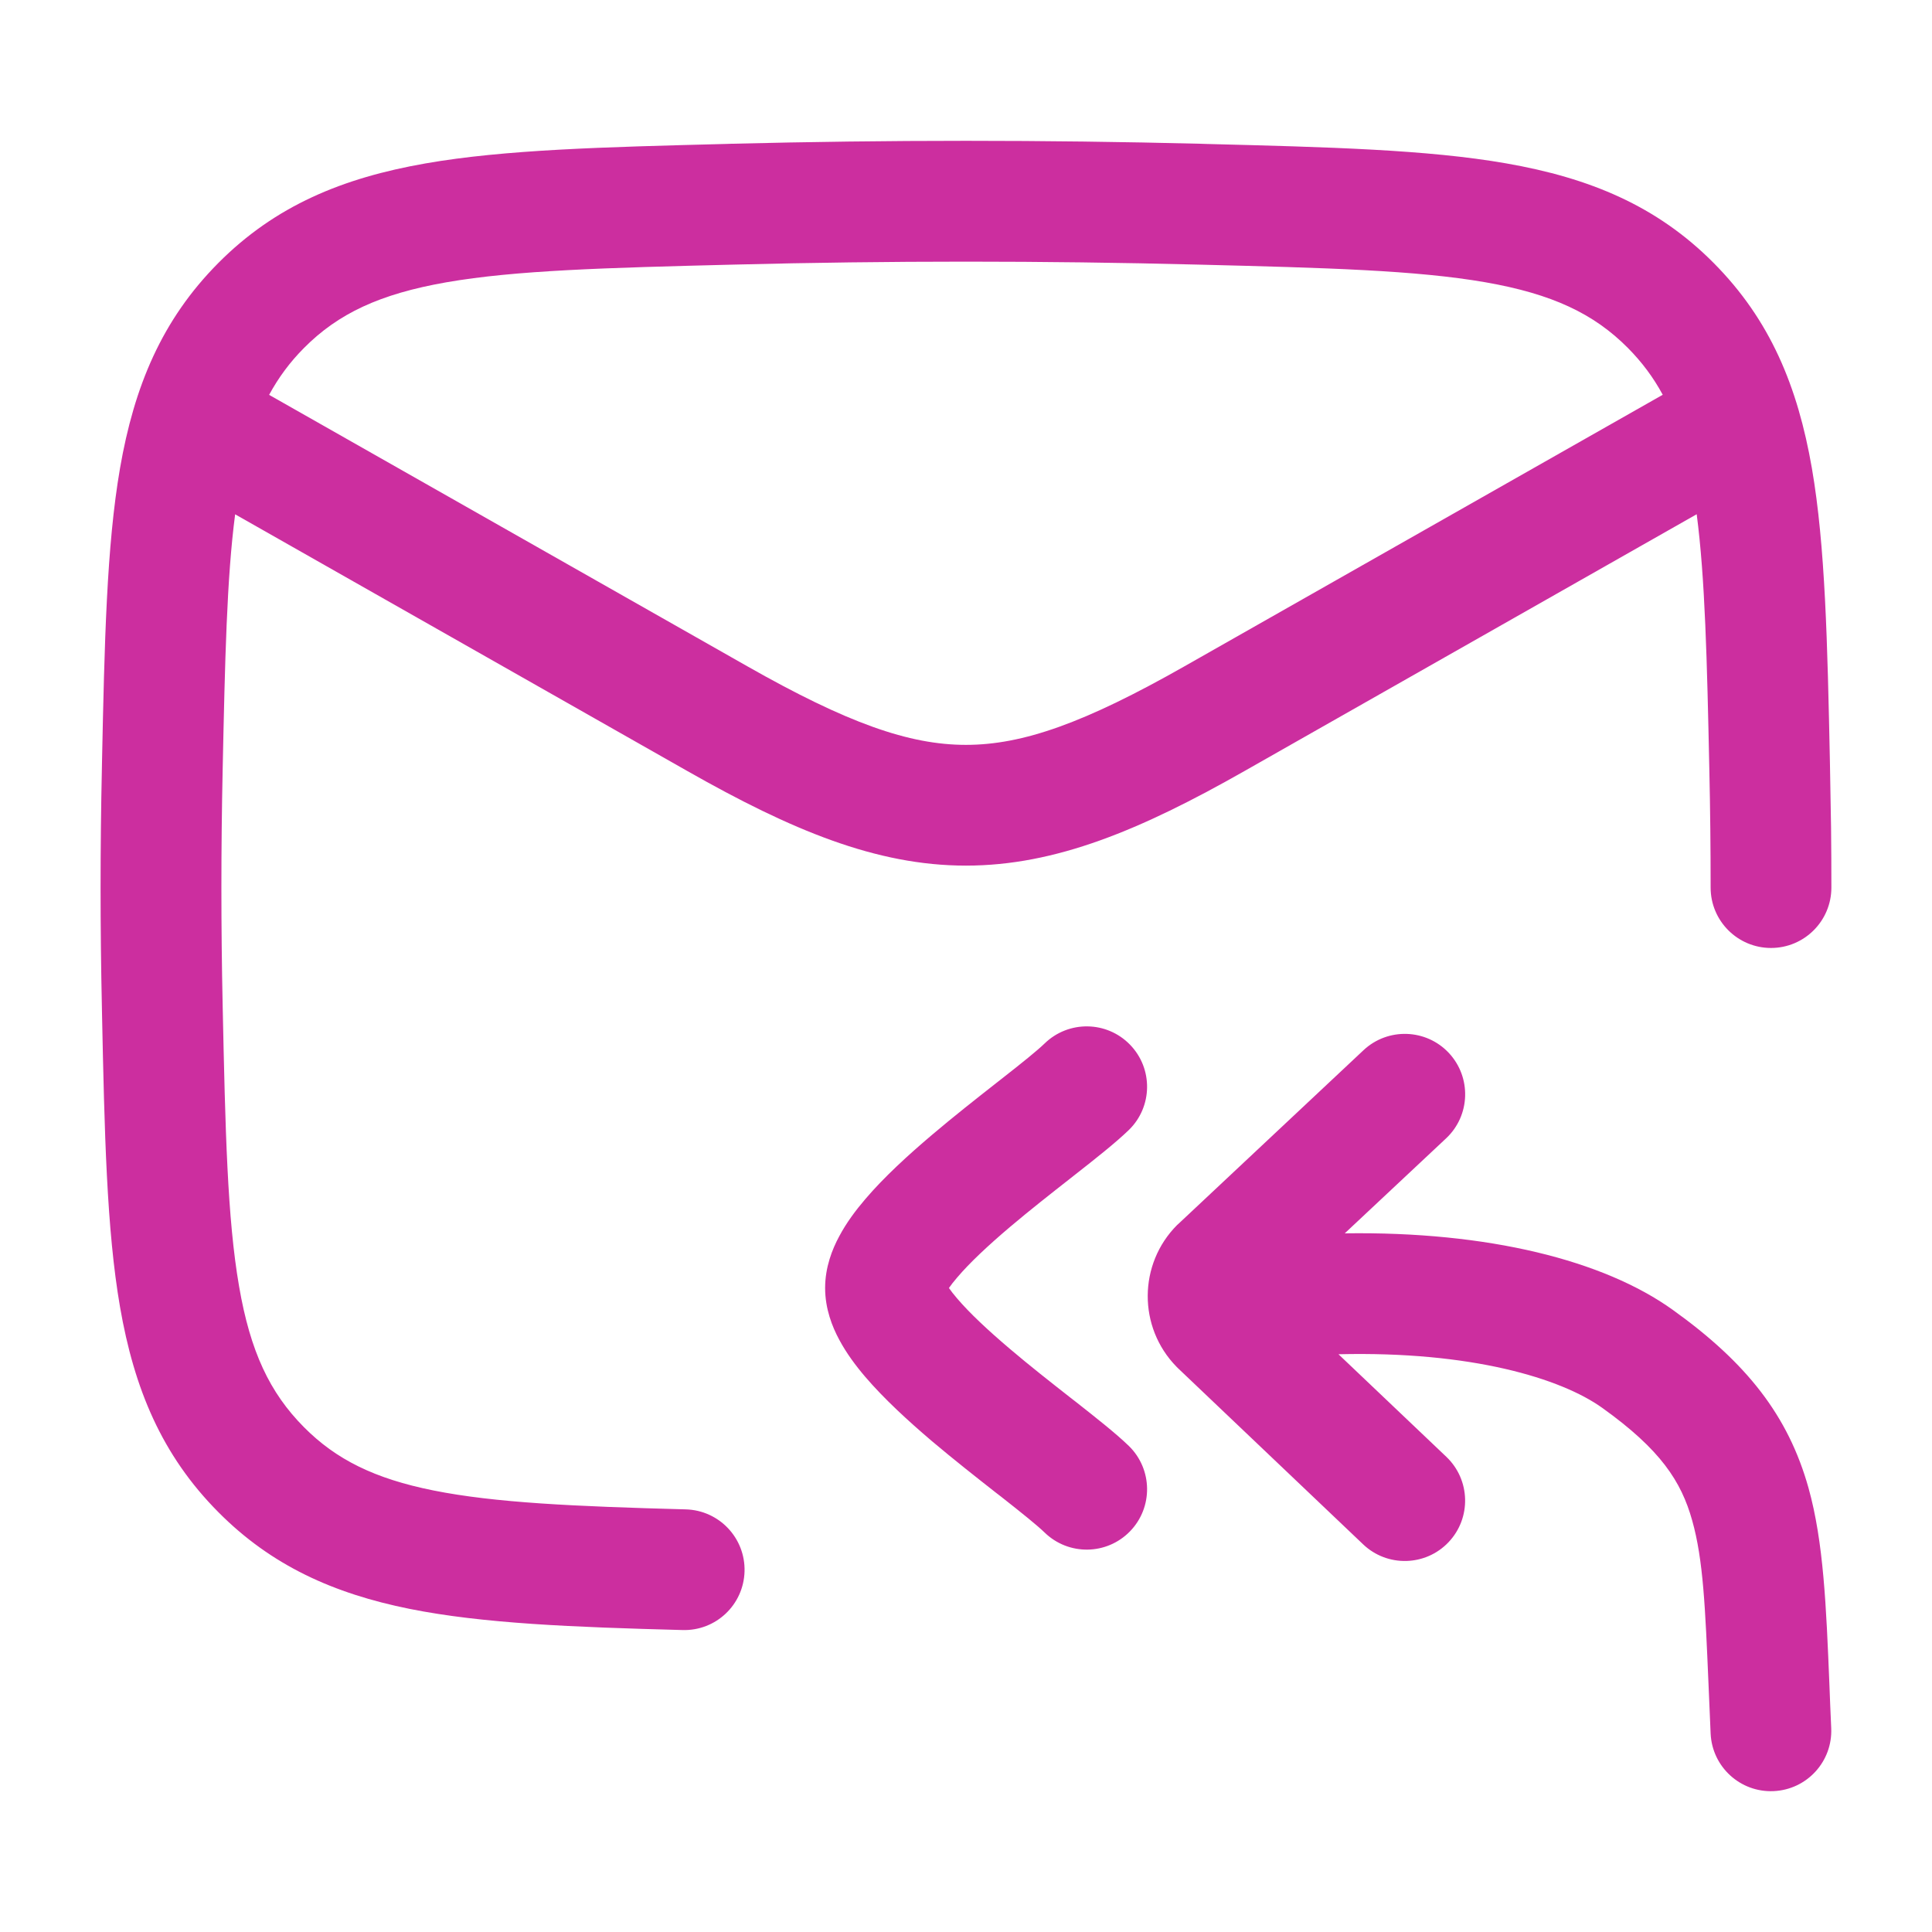 <svg width="24" height="24" viewBox="0 0 24 24" fill="none" xmlns="http://www.w3.org/2000/svg">
<path d="M16.938 13.046C17.24 12.763 17.715 12.778 17.998 13.08C18.281 13.383 18.266 13.858 17.964 14.141L16.705 15.321C18.489 15.295 19.923 15.657 20.779 16.271C21.7 16.931 22.214 17.586 22.466 18.484C22.654 19.156 22.686 19.962 22.725 20.912C22.732 21.091 22.739 21.277 22.748 21.467C22.767 21.881 22.447 22.231 22.033 22.25C21.619 22.269 21.269 21.949 21.25 21.535C21.24 21.317 21.232 21.114 21.224 20.926C21.183 19.969 21.159 19.377 21.021 18.888C20.885 18.401 20.627 18.007 19.905 17.49C19.392 17.122 18.276 16.783 16.627 16.823L17.968 18.098C18.267 18.384 18.279 18.858 17.994 19.158C17.709 19.458 17.234 19.47 16.934 19.185L14.634 16.997C14.627 16.991 14.621 16.984 14.615 16.978C14.135 16.488 14.139 15.702 14.623 15.217C14.629 15.211 14.635 15.206 14.641 15.201L16.938 13.046ZM9.079 1.786C11.032 1.737 12.967 1.737 14.92 1.786L14.977 1.788C16.502 1.827 17.73 1.858 18.713 2.03C19.743 2.21 20.58 2.554 21.287 3.266C21.991 3.974 22.332 4.802 22.508 5.817C22.675 6.784 22.701 7.984 22.732 9.472L22.746 10.279C22.749 10.528 22.75 10.777 22.75 11.026C22.75 11.44 22.414 11.776 22 11.776C21.586 11.776 21.25 11.44 21.25 11.026C21.25 10.538 21.245 10.051 21.234 9.562C21.205 8.19 21.181 7.184 21.077 6.388L15.456 9.58C14.17 10.31 13.115 10.753 11.999 10.753C10.883 10.753 9.828 10.31 8.542 9.58L2.921 6.389C2.817 7.185 2.795 8.191 2.766 9.562C2.745 10.54 2.745 11.512 2.766 12.491C2.799 14.05 2.824 15.137 2.97 15.98C3.109 16.787 3.349 17.299 3.776 17.729C4.174 18.13 4.652 18.368 5.384 18.515C6.147 18.668 7.13 18.713 8.52 18.75C8.934 18.762 9.26 19.106 9.249 19.52C9.238 19.934 8.894 20.261 8.479 20.249C7.116 20.213 6 20.169 5.088 19.986C4.145 19.796 3.372 19.449 2.713 18.785C2.009 18.077 1.667 17.251 1.491 16.236C1.324 15.269 1.298 14.068 1.267 12.58L1.266 12.522C1.244 11.523 1.244 10.529 1.266 9.53L1.267 9.471C1.298 7.984 1.324 6.783 1.491 5.816C1.667 4.801 2.009 3.974 2.713 3.266C3.42 2.555 4.256 2.21 5.286 2.03C6.27 1.858 7.497 1.827 9.021 1.788L9.079 1.786ZM12.977 12.962C13.274 12.674 13.748 12.68 14.037 12.977C14.326 13.274 14.319 13.749 14.023 14.037C13.861 14.194 13.604 14.397 13.359 14.589C13.341 14.604 13.321 14.619 13.302 14.634C13.056 14.827 12.793 15.033 12.545 15.243C12.274 15.473 12.045 15.687 11.89 15.87C11.846 15.921 11.812 15.965 11.788 16C11.812 16.035 11.846 16.079 11.89 16.13C12.045 16.312 12.274 16.526 12.545 16.756C12.793 16.967 13.056 17.173 13.302 17.366C13.321 17.381 13.341 17.396 13.359 17.41C13.604 17.603 13.861 17.805 14.023 17.962C14.319 18.251 14.326 18.726 14.037 19.023C13.748 19.32 13.274 19.326 12.977 19.038C12.885 18.949 12.704 18.803 12.433 18.59C12.413 18.575 12.392 18.559 12.372 18.543C12.13 18.353 11.846 18.13 11.575 17.901C11.285 17.654 10.983 17.378 10.748 17.103C10.63 16.965 10.514 16.809 10.425 16.642C10.338 16.481 10.25 16.258 10.25 16C10.25 15.742 10.338 15.519 10.425 15.358C10.514 15.19 10.63 15.035 10.748 14.897C10.983 14.621 11.285 14.346 11.575 14.1C11.846 13.87 12.131 13.646 12.373 13.456C12.393 13.441 12.413 13.425 12.433 13.409C12.704 13.197 12.885 13.051 12.977 12.962ZM14.882 3.287C12.954 3.238 11.045 3.238 9.117 3.287C7.521 3.327 6.405 3.357 5.544 3.507C4.717 3.652 4.201 3.895 3.776 4.323C3.602 4.498 3.461 4.688 3.343 4.905L9.282 8.276C10.522 8.98 11.291 9.253 11.999 9.253C12.707 9.253 13.476 8.98 14.716 8.276L20.655 4.904C20.538 4.687 20.396 4.498 20.223 4.323C19.798 3.895 19.282 3.652 18.455 3.507C17.594 3.357 16.479 3.327 14.882 3.287Z" fill="#CC2E9F"/>
</svg>
